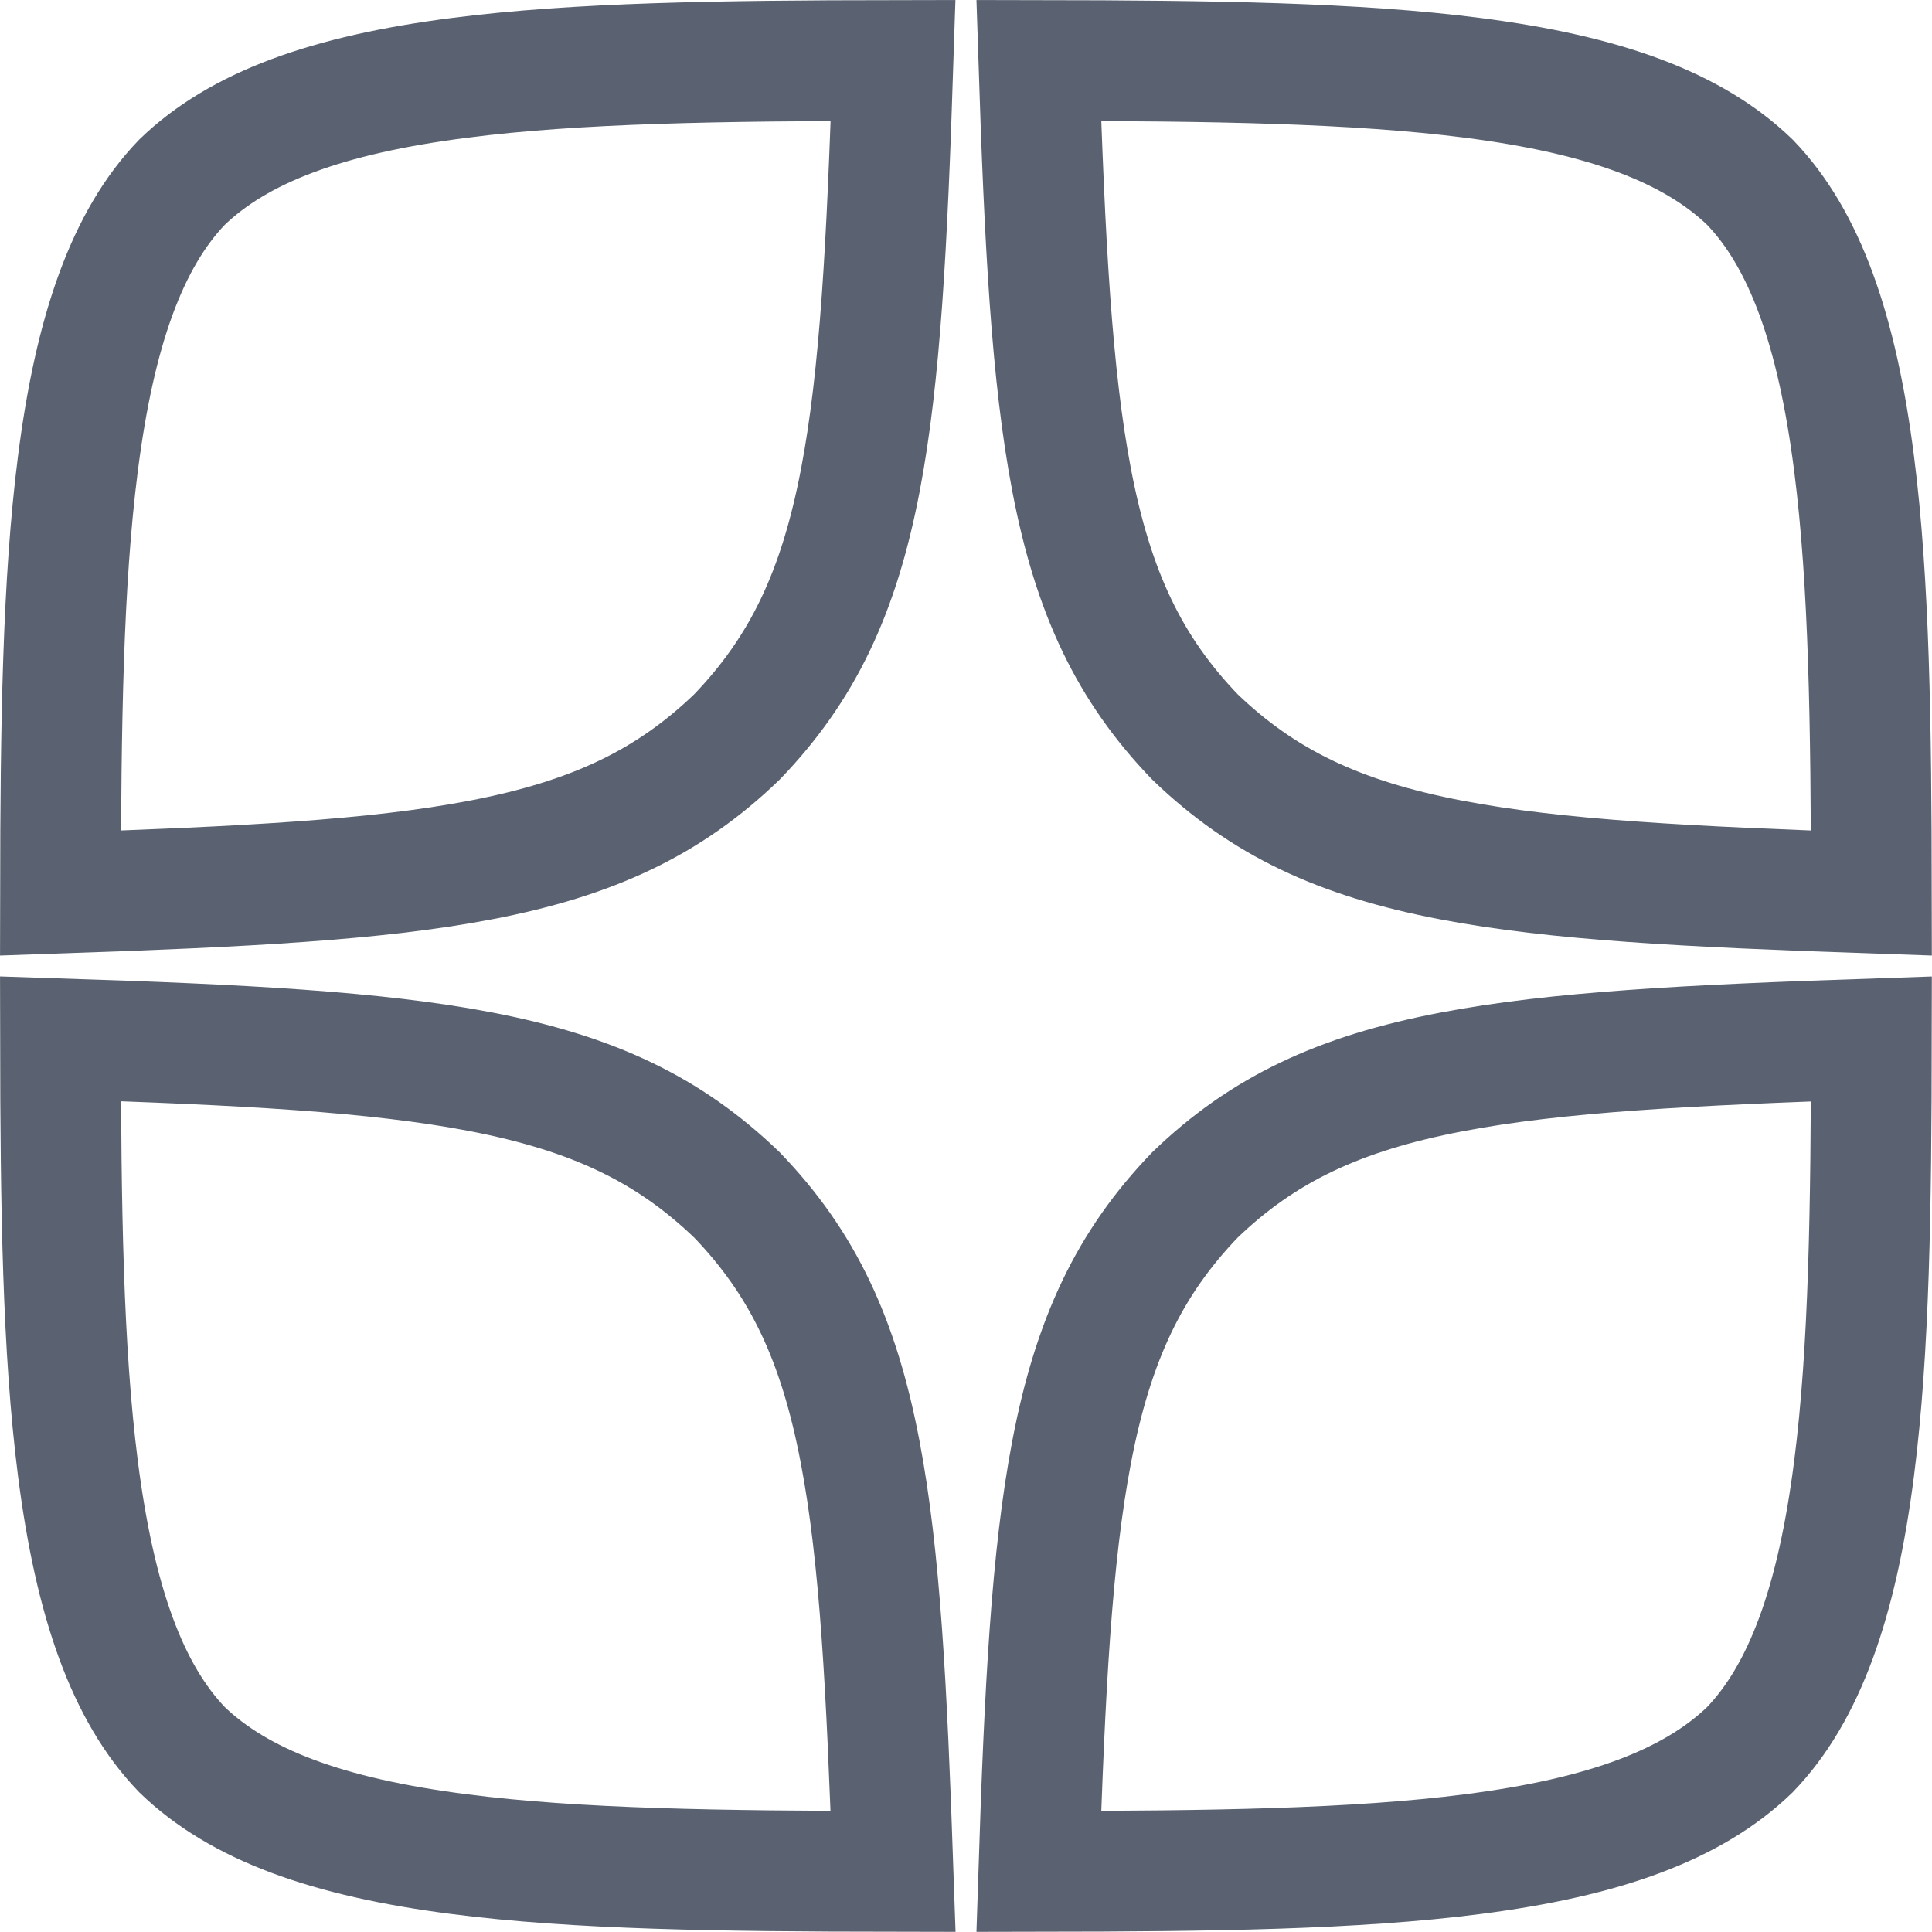 <svg width="16" height="16" viewBox="0 0 16 16" fill="none" xmlns="http://www.w3.org/2000/svg">
<path d="M0.501 8.603C2.013 8.652 3.11 8.709 3.977 8.875C4.91 9.054 5.54 9.354 6.103 9.896C6.645 10.459 6.945 11.089 7.123 12.023C7.289 12.89 7.344 13.986 7.396 15.498C5.967 15.496 4.776 15.481 3.801 15.355C2.71 15.215 1.979 14.946 1.507 14.49C1.055 14.02 0.786 13.266 0.645 12.159C0.519 11.174 0.503 9.986 0.501 8.603ZM15.498 8.604C15.496 9.987 15.481 11.174 15.355 12.159C15.214 13.267 14.944 14.02 14.492 14.49C14.02 14.946 13.29 15.215 12.199 15.355C11.223 15.481 10.032 15.496 8.603 15.498C8.652 13.986 8.709 12.89 8.875 12.023C9.054 11.09 9.354 10.459 9.896 9.896C10.458 9.354 11.09 9.055 12.023 8.877C12.89 8.711 13.986 8.655 15.498 8.604ZM7.396 0.501C7.347 2.013 7.291 3.11 7.125 3.977C6.946 4.91 6.645 5.54 6.103 6.103C5.541 6.645 4.91 6.945 3.977 7.123C3.11 7.289 2.013 7.344 0.501 7.396C0.503 6.013 0.519 4.825 0.645 3.841C0.786 2.733 1.055 1.979 1.507 1.509C1.979 1.053 2.711 0.785 3.803 0.645C4.779 0.519 5.97 0.503 7.396 0.501ZM8.603 0.501C10.032 0.503 11.223 0.519 12.199 0.645C13.29 0.785 14.02 1.054 14.492 1.509C14.945 1.979 15.214 2.733 15.355 3.841C15.481 4.825 15.496 6.013 15.498 7.396C13.986 7.344 12.89 7.289 12.023 7.123C11.089 6.945 10.459 6.645 9.896 6.103C9.354 5.54 9.054 4.91 8.875 3.977C8.709 3.11 8.652 2.013 8.603 0.501Z" stroke="#5A6271"/>
</svg>
